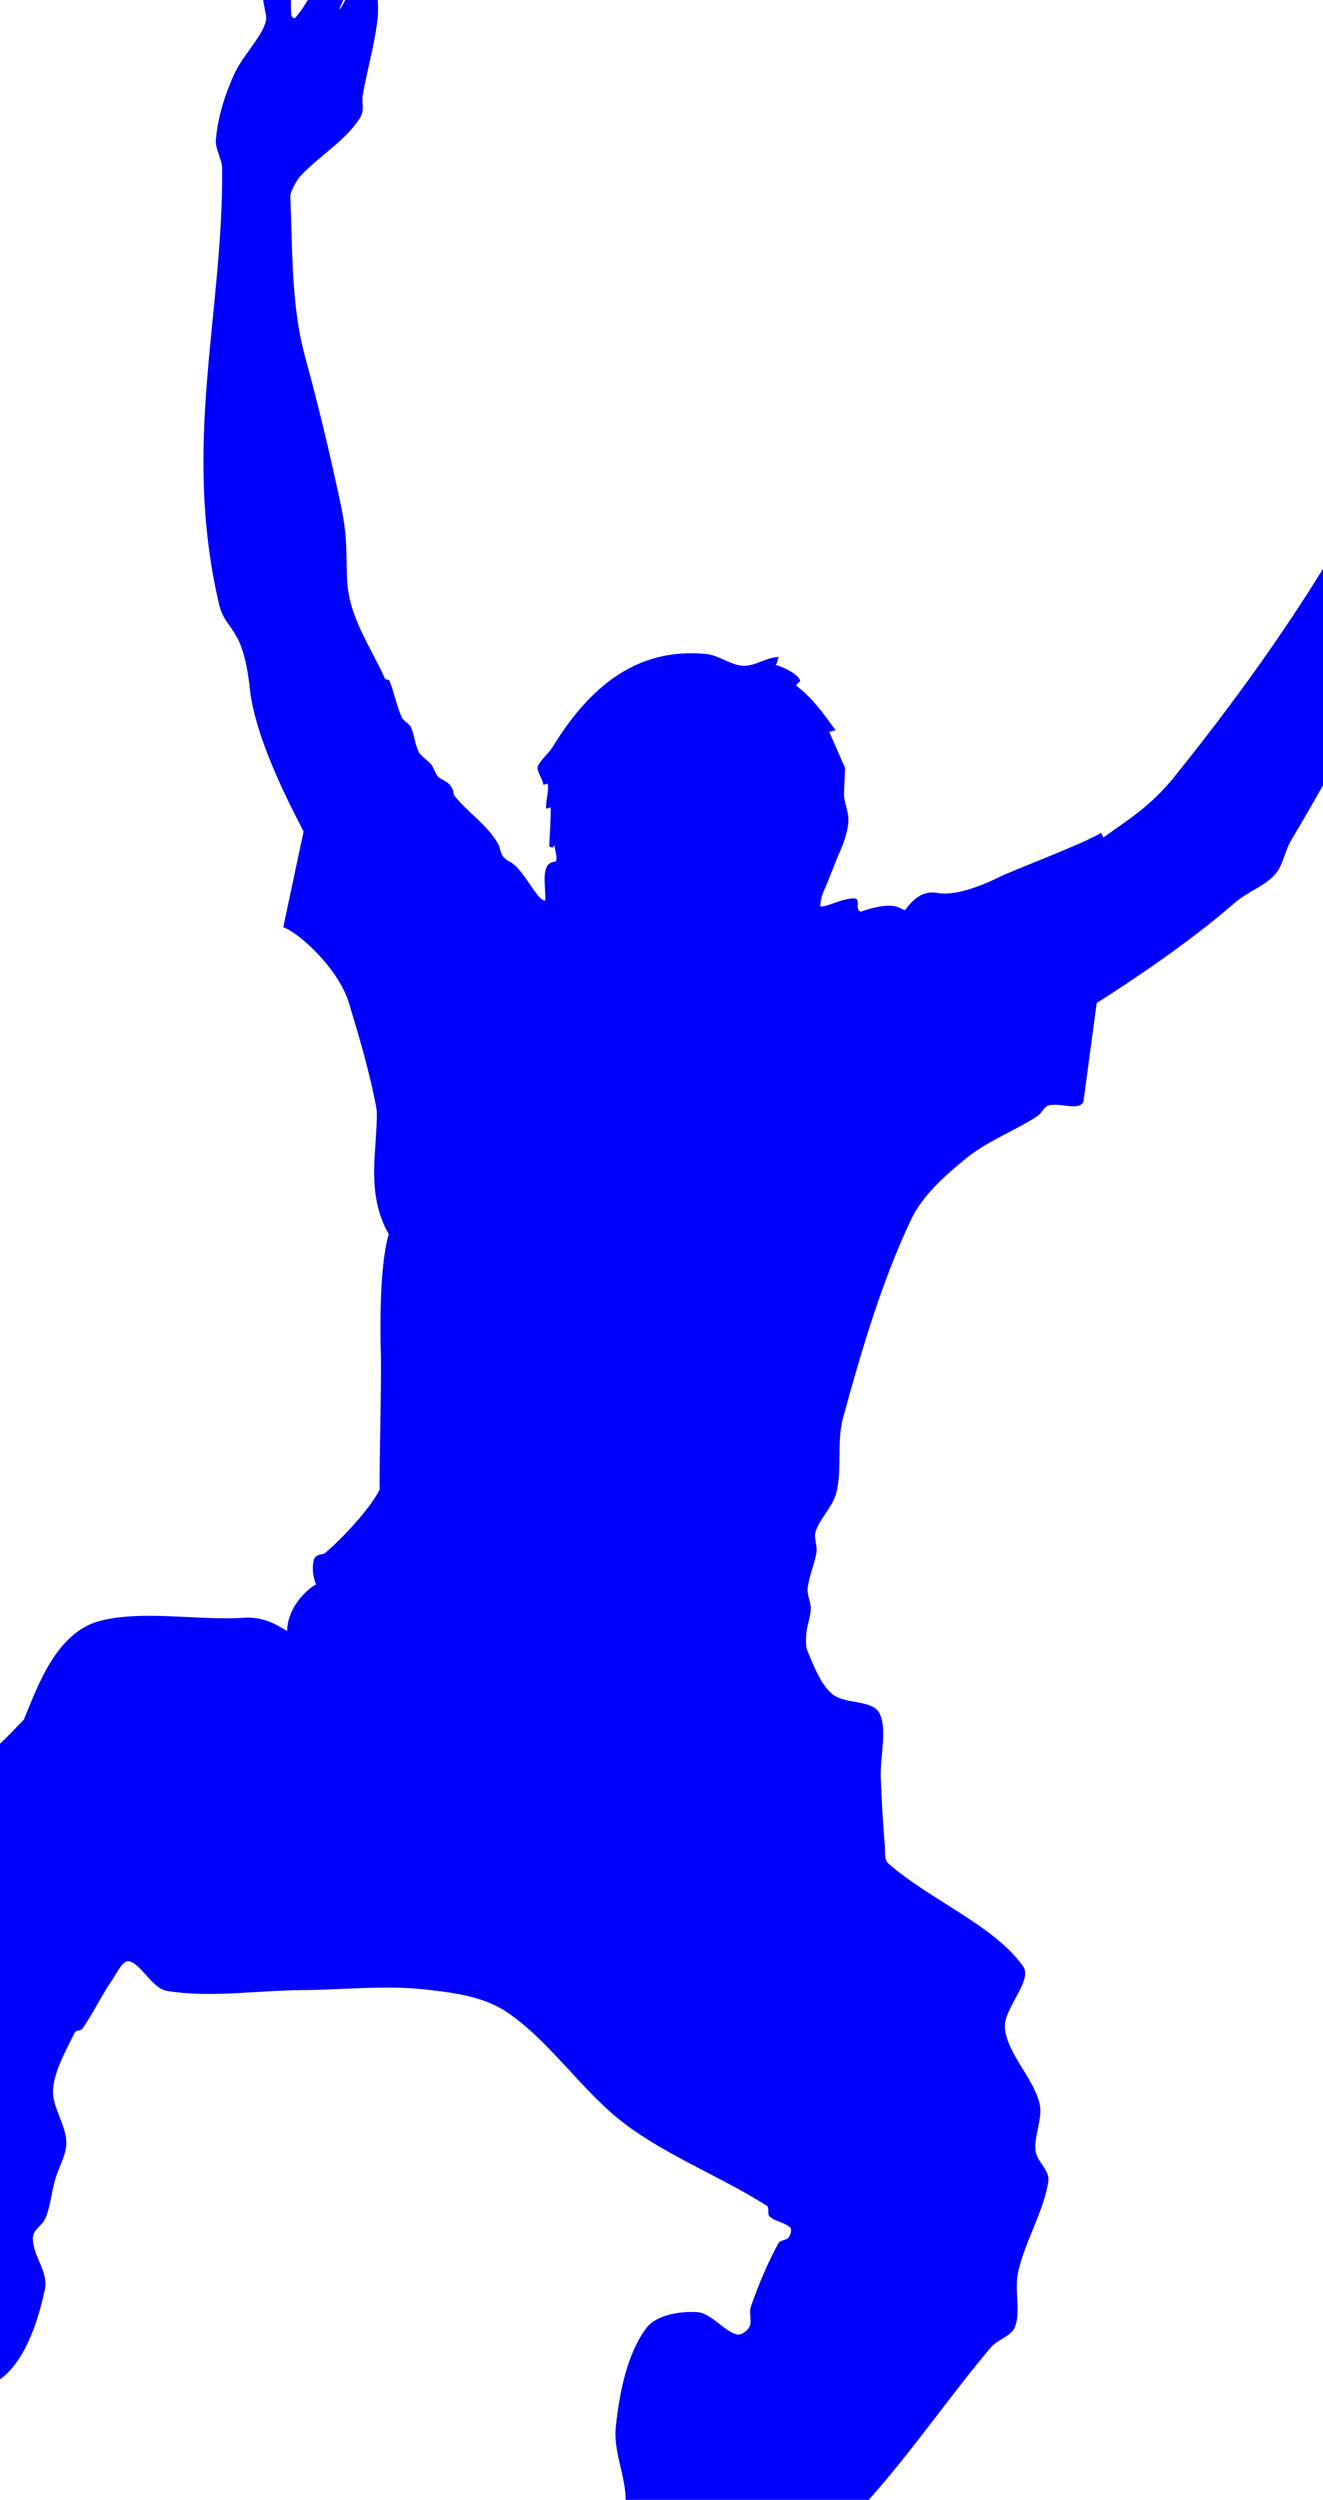 <?xml version="1.0"?><svg width="117.348" height="221.681" xmlns="http://www.w3.org/2000/svg">
 <title>Blue Jumper</title>
 <g>
  <title>Layer 1</title>
  <g id="layer1" transform="rotate(10.261, 56.603, 122.332)">
   <path fill="#0000ff" fill-rule="evenodd" stroke-width="30.89" stroke-miterlimit="4" id="path2967" d="m6.961,241.195c-1.265,0.412 -3.506,0.847 -4.196,-0.22c-1.641,-2.539 -2.368,-7.082 -2.398,-10.653c-0.037,-4.524 2.488,-9.575 2.148,-13.854c-0.986,-0.664 -3.474,-3.693 -4.146,-6.182c0.021,-3.058 -0.799,-6.649 -0.25,-9.935c0.673,-4.026 1.805,-8.554 2.797,-11.977c-1.812,-5.046 -1.008,-10.482 -0.35,-11.536c0.269,-0.431 -1.17,-0.686 -1.099,-1.159c0.36,-0.746 1.339,-2.62 1.499,-4.25c0.038,-0.394 -0.809,-0.838 -0.599,-1.104c0.233,-0.296 1.913,-2.553 2.198,-3.367c3.645,-1.498 3.942,-2.537 5.795,-5.244c0.667,-3.034 1.417,-8.134 5.095,-9.824c3.58,-1.646 8.686,-1.569 12.488,-2.539c2.134,-0.545 3.73,0.487 3.996,0.441c-0.39,-2.315 1.48,-4.367 1.798,-4.47c-0.374,-0.583 -0.58,-1.205 -0.599,-1.932c-0.008,-0.296 0.021,-0.653 0.799,-0.883c0.752,-0.825 3.211,-4.31 3.846,-6.513c-0.336,-1.513 -1.585,-9.703 -2.048,-11.867c-0.427,-1.995 -1.513,-7.591 -1.199,-10.543c-2.745,-3.288 -2.304,-7.241 -2.997,-10.597c-1.165,-3.161 -2.869,-6.47 -4.096,-8.886c-1.525,-3.002 -5.669,-5.462 -6.959,-5.624c0.023,-0.671 0.249,-8.505 0.265,-8.671c-0.717,-0.993 -5.573,-6.916 -6.957,-11.635c-1.617,-5.512 -3.005,-4.527 -4.033,-6.91c-5.772,-13.389 -4.202,-25.359 -6.594,-38.029c-0.146,-0.776 -0.926,-1.62 -0.999,-2.373c-0.213,-2.196 0.124,-4.388 0.599,-6.182c0.494,-1.863 2.285,-4.298 1.798,-5.52c-0.961,-2.409 -1.956,-5.714 -2.198,-7.948c-0.101,-0.938 0.71,-2.038 1.798,-0.442c1.057,1.551 1.023,2.136 1.174,2.981c0.793,1.348 1.053,3.313 1.424,4.968c0.035,0.156 0.323,0.351 0.4,0.221c1.526,-2.599 1.815,-6.296 3.072,-8.555c0.749,-1.346 1.478,0.012 1.524,0.607c0.223,2.928 -0.933,6.357 -0.874,6.513c0.311,-0.381 0.522,-1.699 0.599,-1.904c0.145,-0.382 0.062,-0.401 0.225,-1.325c0.368,-2.09 0.031,-1.302 0.55,-2.622c0.252,-0.641 1.708,-0.389 1.698,0.883c-0.006,0.776 -0.309,1.943 -0.2,2.87c0.296,0.254 0.581,1.591 0.624,2.456c0.125,2.51 -0.125,4.553 -0.1,6.817c0.006,0.55 0.439,1.215 0.1,2.015c-0.955,2.249 -2.777,3.708 -4.246,5.933c-0.247,0.374 -0.675,1.542 -0.574,1.987c1.032,4.56 1.783,9.473 3.796,13.688c2.602,5.448 4.4,9.781 5.421,12.264c1.147,2.788 1.219,3.997 1.772,6.502c0.723,3.278 3.092,5.489 4.87,8.086c0.086,0.126 0.375,0.018 0.45,0.138c0.524,0.837 1.09,2.215 1.673,3.036c0.149,0.21 0.786,0.448 0.924,0.662c0.527,0.816 0.484,1.183 1.049,2.015c0.235,0.345 0.878,0.612 1.224,0.855c0.387,0.272 0.571,0.897 0.999,1.104c0.426,0.206 0.982,0.188 1.399,0.883c0.08,0.133 0.084,0.34 0.2,0.442c1.449,1.278 3.326,2.006 4.596,3.533c0.285,0.343 0.328,1.08 1.199,1.325c1.43,0.401 3.025,2.998 3.796,2.87c-0.104,-1.095 -1.091,-3.219 0.2,-3.533c0.413,-0.117 -0.313,-1.304 -0.25,-1.463c-0.21,0.37 -0.07,0.222 -0.45,0.221c-0.07,-0.385 -0.358,-3.031 -0.499,-3.395c-0.059,-0.151 -0.328,0.238 -0.375,0.083c-0.153,-0.507 -0.047,-1.578 -0.225,-2.07c-0.088,-0.244 -0.369,0.247 -0.425,0c-0.077,-0.342 -0.777,-1.014 -0.749,-1.38c0.039,-0.517 0.794,-1.463 0.974,-1.932c2.044,-5.316 5.434,-10.096 11.989,-10.597c1.086,-0.083 2.3,0.593 3.397,0.442c1.035,-0.143 2.03,-1.223 2.997,-1.325c-0.218,0.258 0.012,0.35 -0.2,0.745c0.551,0.011 2.269,0.464 2.398,1.021l-0.3,0.442c1.754,0.894 2.93,2.107 4.171,3.284l-0.525,0.248l1.948,2.898l0.3,2.18c0.107,0.782 0.646,1.448 0.799,2.208c0.114,0.565 0.062,1.185 0,1.766c-0.071,0.67 -0.263,1.325 -0.4,1.987c-0.197,0.957 -0.374,1.922 -0.6,2.87c-0.107,0.45 -0.156,0.918 -0.075,1.463c0.652,-0.057 1.798,-1.1 2.872,-1.242c0.591,-0.078 0.142,1.02 0.749,1.049c2.88,-1.605 3.325,-0.798 3.846,-0.828c0.743,-1.602 1.623,-2.013 2.623,-2.015c1.645,-0.003 4.013,-1.567 4.97,-2.291c1.098,-0.83 6.921,-4.305 8.284,-5.531l0.281,0.362c1.79,-1.858 3.618,-3.47 5.172,-6.312c5.345,-9.776 10.76,-21.441 13.638,-32.344c0.557,-2.111 -2.822,-3.661 -3.797,-5.74c-0.957,-2.042 -1.16,-4.514 -1.998,-6.623c-0.36,-0.907 -1.227,-1.455 -1.523,-2.07c-0.208,-0.431 0.523,-1.15 1.123,-1.021c0.228,0.049 0.325,0.137 0.575,0.304c-0.591,-0.583 -0.81,-1.852 -0.575,-2.953c0.299,-1.396 0.961,-3.117 1.574,-4.278c0.2,-0.379 0.625,-0.878 0.999,-0.966c0.466,-0.109 1.027,0.335 1.024,0.828c-0.001,0.211 0.087,0.497 0.2,0.662c0.234,-1.091 1.032,-2.167 1.598,-2.705c0.421,-0.4 1.765,-0.031 1.549,0.662c-0.302,0.967 -1.89,4.826 -1.149,5.133c0.548,-1.215 1.444,-4.296 2.398,-5.52c0.68,-0.872 1.889,0.522 1.623,1.38c-0.477,1.541 -1.547,3.18 -1.623,5.023c-0.058,1.395 0.655,3.983 0.999,4.195c0.202,-0.845 0.344,-2.592 0.699,-3.505c0.425,-1.094 0.468,-2.568 0.874,-3.312c0.723,-1.321 1.37,-0.023 1.524,0.386c0.179,0.476 -0.097,1.869 -0.3,2.677c-0.13,0.516 -0.379,1.017 -0.399,1.546c-0.046,1.164 -0.348,2.523 0.199,3.532c1.972,3.637 2.445,7.596 2.123,11.563c-0.076,0.947 -0.792,1.812 -0.924,2.787c-1.667,12.318 -5.361,23.665 -9.191,34c-0.368,0.992 -0.302,2.205 -0.799,3.091c-0.702,1.248 -2.176,2.025 -3.08,3.156c-3.447,4.31 -8.004,8.674 -10.508,10.974l0.4,8.831c-0.242,0.905 -2.101,0.414 -2.997,0.883c-0.37,0.193 -0.474,0.801 -0.799,1.104c-1.806,1.684 -3.99,2.97 -5.595,4.857c-1.525,1.793 -3.166,3.84 -3.796,6.182c-1.568,5.826 -2.258,12.202 -2.797,18.325c-0.193,2.193 0.725,4.458 0.599,6.623c-0.075,1.294 -1.016,2.491 -1.199,3.753c-0.084,0.578 0.376,1.167 0.4,1.767c0.043,1.093 -0.285,2.232 -0.2,3.311c0.048,0.614 0.507,1.156 0.599,1.766c0.108,0.715 -0.077,1.484 0,2.208c0.056,0.527 0.121,1.122 0.4,1.546c0.787,1.195 1.65,2.642 2.797,3.311c1.25,0.73 3.546,-0.123 4.396,0.884c1.015,1.201 0.768,3.835 1.199,5.74c0.435,1.922 0.88,3.847 1.399,5.74c0.147,0.536 0.164,1.284 0.6,1.546c4.226,2.535 10.241,3.747 13.387,6.844c1.116,1.098 -1.119,4.049 -0.599,5.74c0.679,2.21 3.213,3.789 4.196,5.961c0.549,1.213 0.01,2.905 0.399,4.195c0.277,0.918 1.564,1.487 1.599,2.428c0.098,2.665 -1.072,5.59 -1.199,8.39c-0.073,1.616 0.848,3.391 0.599,4.857c-0.15,0.889 -1.319,1.374 -1.798,2.208c-2.651,4.612 -4.886,9.551 -7.593,14.13c-1.556,2.633 -3.169,5.534 -5.195,7.507c-0.771,0.75 -2.631,-0.18 -3.197,0.662c-1.166,1.734 -1.356,4.702 -1.998,7.065c-1.157,4.26 -1.165,10.246 -3.397,12.805c-1.987,2.278 -5.927,1.338 -7.193,-0.441c-2.36,-3.317 -3.477,-11.013 -3.385,-15.419c0.053,-2.512 2.541,-3.818 2.573,-6.272c0.034,-2.551 -1.906,-4.601 -2.091,-7.258c-0.215,-3.084 -0.157,-6.479 1.104,-9.026c0.671,-1.354 2.761,-2.049 4.196,-2.207c1.229,-0.136 2.587,1.213 3.796,1.324c0.389,0.036 0.881,-0.492 0.999,-0.883c0.148,-0.492 -0.289,-1.189 -0.2,-1.766c0.31,-1.998 0.777,-4.089 1.399,-5.961c0.111,-0.336 0.651,-0.376 0.799,-0.663c0.118,-0.229 0.185,-0.74 0,-0.883c-0.481,-0.372 -1.438,-0.301 -1.998,-0.662c-0.24,-0.154 -0.125,-0.77 -0.4,-0.883c-4.388,-1.801 -9.272,-2.713 -13.587,-4.857c-4.277,-2.125 -7.902,-6.082 -12.189,-7.948c-2.307,-1.005 -5.078,-0.846 -7.593,-0.663c-3.546,0.259 -7.06,1.326 -10.59,1.987c-3.93,0.737 -7.944,2.154 -11.789,2.208c-1.351,0.019 -2.697,-1.987 -3.796,-1.987c-0.566,0 -0.878,1.278 -1.199,1.987c-0.678,1.499 -1.108,3.175 -1.798,4.636c-0.109,0.231 -0.531,0.197 -0.6,0.442c-0.465,1.668 -1.173,3.605 -0.999,5.299c0.159,1.544 1.689,2.876 1.998,4.415c0.223,1.11 -0.296,2.352 -0.4,3.533c-0.096,1.101 0.015,2.246 -0.2,3.312c-0.185,0.921 -0.962,1.248 -0.799,2.097c0.303,1.58 1.898,2.626 1.848,4.25c-0.083,2.718 -0.536,6.467 -2.448,8.5c-1.003,1.066 -2.254,1.893 -2.198,3.477c0.06,1.7 0.825,3.456 0.799,5.078c-0.034,2.131 -0.366,4.462 -1.399,6.182c-1.67,2.783 -4.172,5.926 -6.993,6.844l0,0z"/>
  </g>
 </g>

</svg>